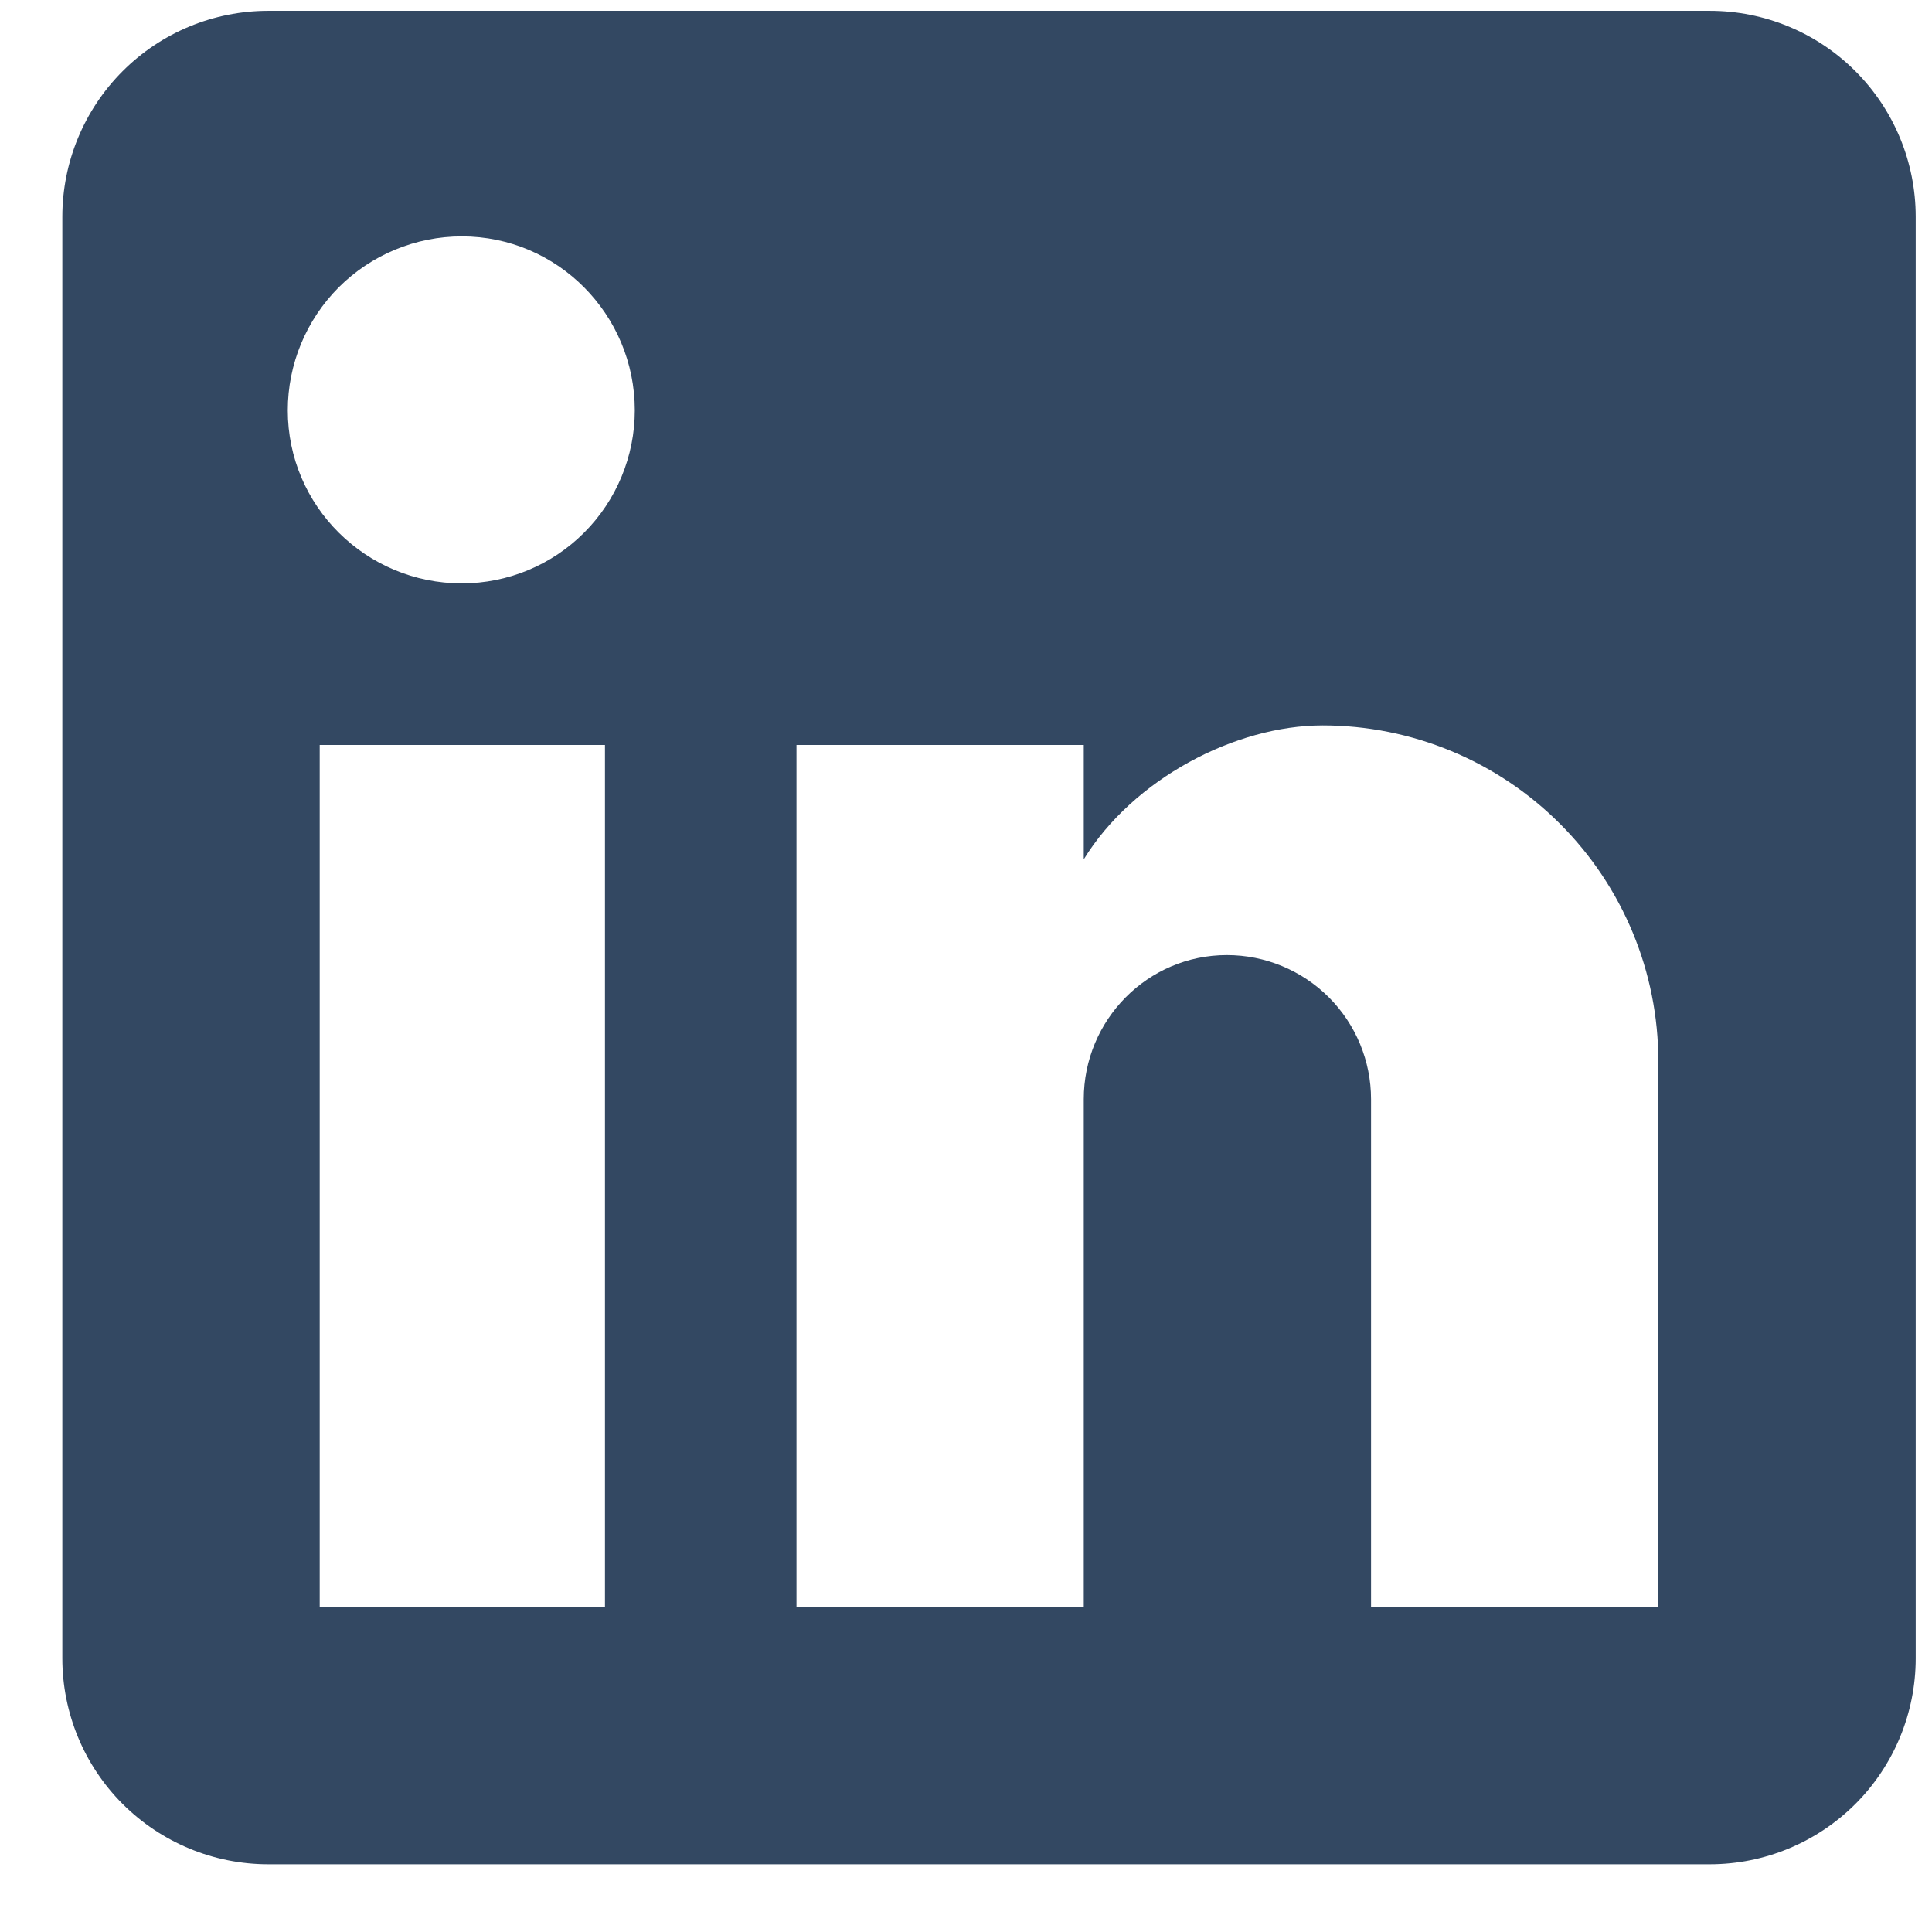 <svg width="23" height="23" viewBox="0 0 23 23" fill="none" xmlns="http://www.w3.org/2000/svg">
<path d="M20.355 0.129C21.005 0.129 21.628 0.387 22.088 0.847C22.548 1.307 22.806 1.931 22.806 2.581V19.742C22.806 20.392 22.548 21.016 22.088 21.476C21.628 21.935 21.005 22.194 20.355 22.194H3.193C2.543 22.194 1.92 21.935 1.46 21.476C1 21.016 0.742 20.392 0.742 19.742V2.581C0.742 1.931 1 1.307 1.46 0.847C1.92 0.387 2.543 0.129 3.193 0.129H20.355ZM19.742 19.129V12.632C19.742 11.572 19.321 10.556 18.571 9.807C17.822 9.057 16.805 8.636 15.746 8.636C14.704 8.636 13.49 9.274 12.902 10.23V8.869H9.482V19.129H12.902V13.086C12.902 12.142 13.662 11.37 14.606 11.37C15.061 11.37 15.497 11.551 15.819 11.872C16.141 12.194 16.322 12.631 16.322 13.086V19.129H19.742ZM5.498 6.945C6.044 6.945 6.568 6.728 6.954 6.341C7.34 5.955 7.557 5.431 7.557 4.885C7.557 3.745 6.638 2.814 5.498 2.814C4.949 2.814 4.422 3.032 4.033 3.42C3.645 3.809 3.426 4.336 3.426 4.885C3.426 6.025 4.358 6.945 5.498 6.945ZM7.202 19.129V8.869H3.806V19.129H7.202Z" fill="#334862"/>
</svg>
